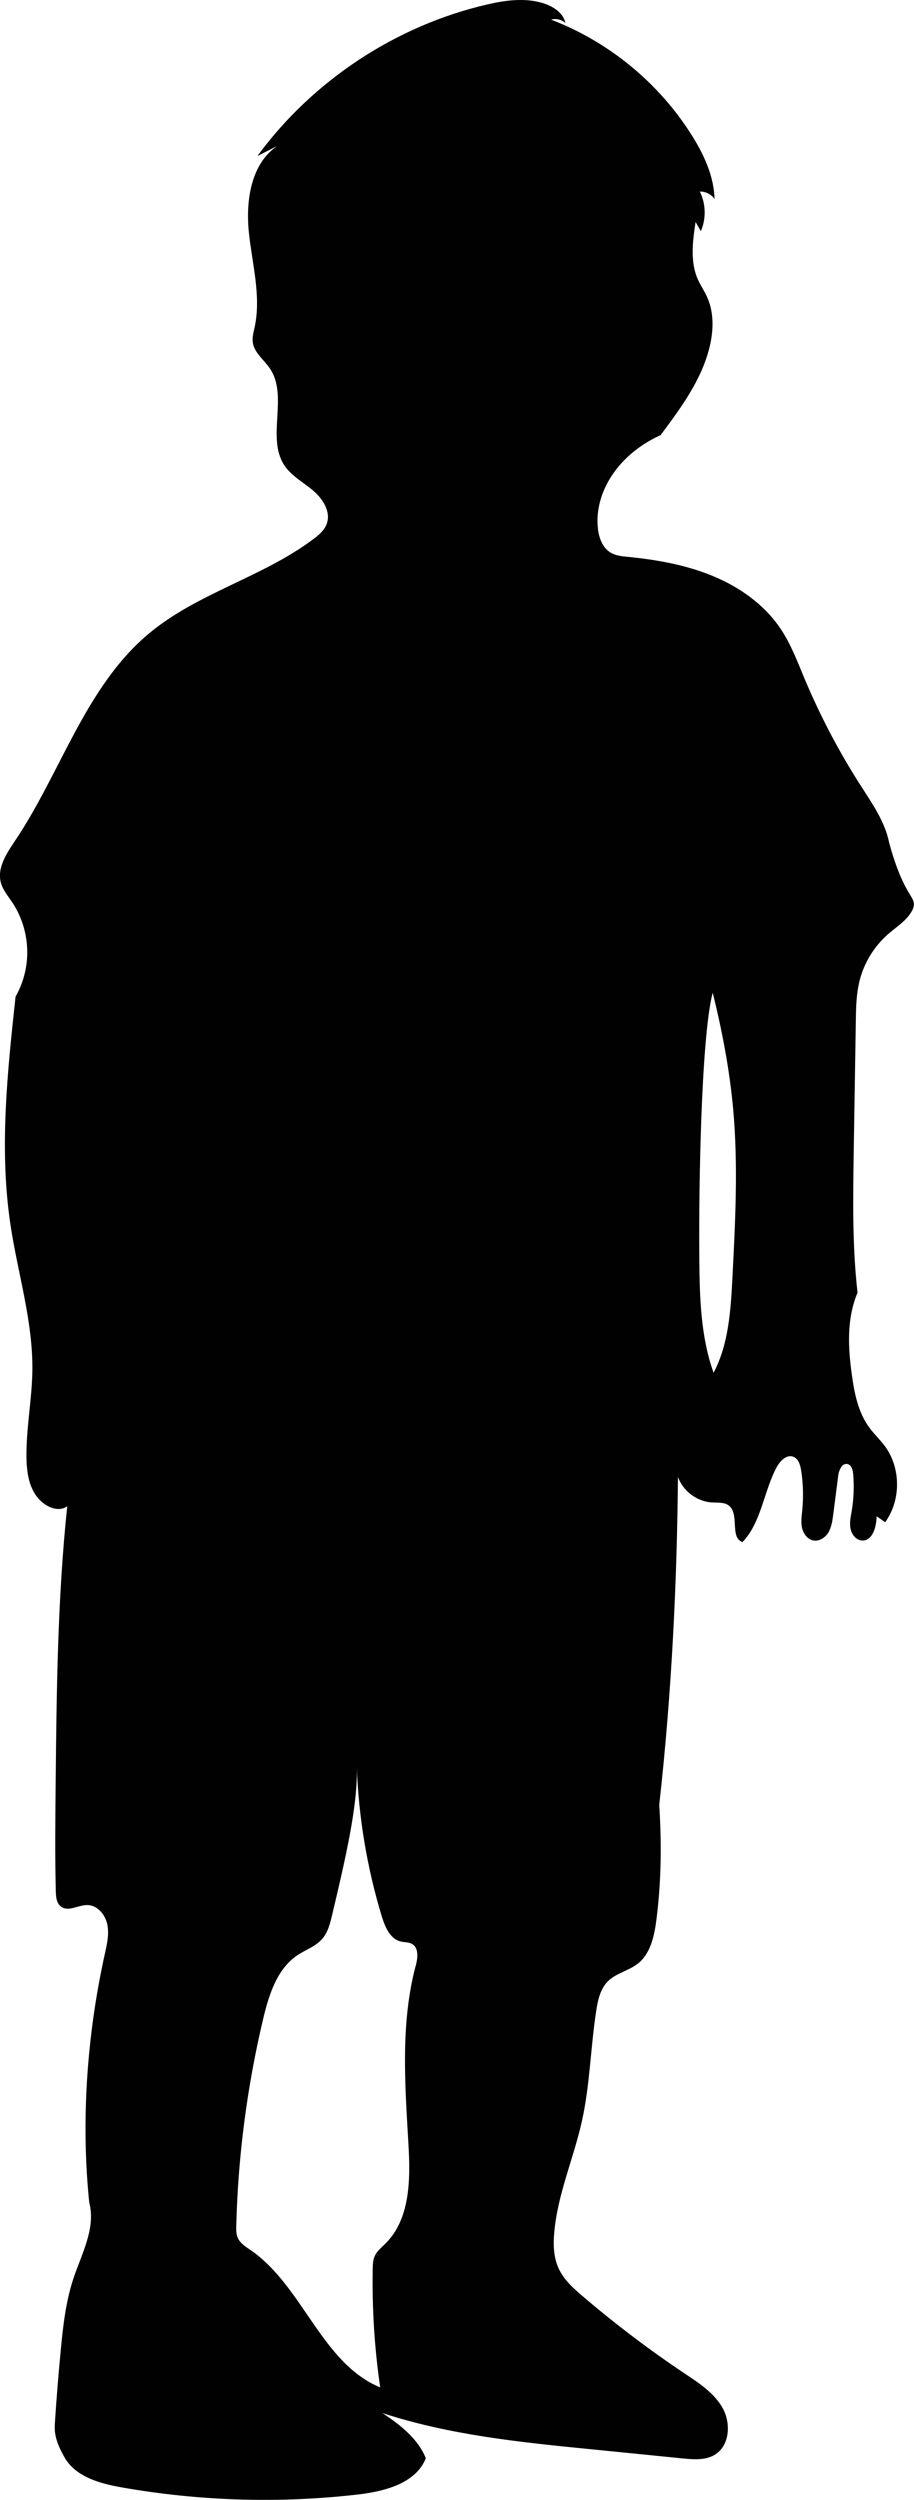 <?xml version="1.0" encoding="UTF-8"?><svg id="Laag_1" xmlns="http://www.w3.org/2000/svg" viewBox="0 0 282.11 771.37"><path d="M280.96,276.18c-2.91-4.64-4.81-9.92-6.51-16.1-1.27-6.49-5.19-12.06-8.75-17.61-6.75-10.52-12.57-21.62-17.4-33.13-2.19-5.24-4.2-10.6-7.35-15.31-5-7.45-12.64-12.88-20.93-16.29-8.29-3.44-17.23-5.02-26.16-5.91-1.85-.17-3.8-.36-5.41-1.32-2.45-1.49-3.56-4.47-3.89-7.33-.74-6.17,1.37-12.49,5.05-17.54,3.65-5.05,8.77-8.89,14.27-11.36,6.22-8.31,12.59-16.94,15.09-27.01,1.3-5.19,1.47-10.86-.77-15.74-.84-1.83-1.99-3.48-2.81-5.33-2.43-5.48-1.59-11.77-.7-17.71.53.94,1.08,1.9,1.63,2.84,1.68-3.87,1.56-8.46-.31-12.21,1.78-.07,3.56.84,4.54,2.31-.19-7.11-3.32-13.84-7.14-19.87-10.14-16.05-25.56-28.71-43.3-35.49,1.51-.46,3.27-.05,4.4,1.06-.6-3.1-3.65-5.09-6.66-6.08-5.96-1.95-12.64-.79-17.4.31-28.21,6.51-53.89,23.45-71.02,46.8,2.04-1.03,4.06-2.07,6.1-3.1-8.1,5.55-9.71,16.87-8.72,26.62,1.01,9.75,3.84,19.63,1.8,29.22-.34,1.54-.79,3.12-.6,4.69.43,3.29,3.53,5.45,5.36,8.22,5.69,8.55-1.27,21.36,4.45,29.86,2.21,3.27,5.89,5.19,8.87,7.74,3,2.55,5.53,6.58,4.13,10.28-.72,1.97-2.43,3.41-4.11,4.66-15.64,11.77-35.78,16.6-50.79,29.17-19.53,16.34-27.03,42.62-41.18,63.77-2.67,3.96-5.74,8.53-4.45,13.14.6,2.16,2.09,3.94,3.36,5.81,5.65,8.36,6.56,19.73,1.15,29.29-2.52,23.31-5.05,46.92-1.61,70.11,2.23,15.09,6.99,29.94,6.8,45.19-.12,8.89-1.9,17.73-1.83,26.65.05,4.11.55,8.41,2.84,11.82,2.28,3.41,6.82,5.62,9.75,3.46-3,28.54-3.29,57.3-3.58,85.99-.1,10.91-.22,21.82.05,32.72.02,1.8.22,3.84,1.68,4.88,2.23,1.61,5.24-.53,8-.53,3.1,0,5.55,2.88,6.2,5.91.65,3.03-.07,6.13-.74,9.15-5.69,25.71-7.35,52.28-4.81,76.79,2.07,7.86-2.35,15.76-4.93,23.5-2.28,6.92-3.12,14.22-3.82,21.48-.72,7.52-1.35,15.04-1.83,22.58-.19,2.69-.31,5.57,3.32,11.65,3.7,5.67,11,7.54,17.66,8.7,23.81,4.16,48.22,4.9,72.22,2.16,8.39-.94,18.14-3.39,21.26-11.22-2.19-5.5-7.11-9.85-13.43-13.96,20.88,6.85,42.94,9.06,64.8,11.22,9.35.94,18.69,1.87,28.06,2.81,3.29.31,6.87.6,9.73-1.13,4.61-2.74,5.09-9.63,2.5-14.34-2.57-4.69-7.28-7.76-11.75-10.74-10.96-7.33-21.48-15.3-31.52-23.88-2.88-2.45-5.79-5.07-7.38-8.51-1.59-3.44-1.71-7.35-1.37-11.12,1.03-11.87,6.05-23.02,8.6-34.65,2.43-11.08,2.62-22.54,4.35-33.73.5-3.29,1.25-6.78,3.6-9.13,2.55-2.55,6.44-3.24,9.27-5.48,3.94-3.12,5.07-8.55,5.72-13.55,1.42-11.24,1.68-22.63.87-35.46,3.87-34.5,5.5-69.24,5.77-101.15,1.56,4.37,5.89,7.62,10.52,7.88,1.8.1,3.8-.14,5.21.98,3.34,2.62.19,9.92,4.2,11.24,5.84-6.15,6.51-15.5,10.48-22.99,1.06-1.97,3.05-4.11,5.17-3.34,1.61.6,2.19,2.55,2.45,4.25.62,4.04.74,8.15.34,12.21-.17,1.83-.46,3.68-.07,5.48.41,1.78,1.63,3.53,3.44,3.89,1.87.36,3.75-.86,4.71-2.5.96-1.63,1.23-3.58,1.47-5.45.53-3.99,1.03-7.98,1.54-11.99.22-1.73,1.18-4.01,2.88-3.63,1.25.29,1.63,1.85,1.75,3.12.31,3.8.17,7.64-.46,11.39-.31,1.8-.72,3.65-.36,5.43.34,1.8,1.71,3.53,3.53,3.65,3.27.19,4.47-4.2,4.52-7.47.89.6,1.78,1.2,2.64,1.83,4.92-6.78,4.88-16.77-.1-23.5-1.49-1.99-3.32-3.7-4.78-5.69-3.51-4.76-4.66-10.79-5.45-16.63-1.1-8.17-1.61-16.79,1.8-25.04-1.63-14.32-1.39-28.76-1.18-43.15.22-13.43.43-26.86.65-40.29.05-4.28.12-8.6,1.15-12.73,1.39-5.62,4.56-10.76,8.94-14.54,2.43-2.11,5.29-3.87,6.97-6.61.55-.84.96-1.85.84-2.86-.12-.91-.65-1.73-1.13-2.5ZM128.25,606.76c-4.66,17.76-3.24,36.45-2.19,54.78.65,10.88.6,23.21-7.18,30.83-1.15,1.15-2.47,2.19-3.17,3.65-.6,1.27-.65,2.71-.67,4.13-.22,12.21.55,24.43,2.31,36.52-18.16-7.54-23.81-31.23-40-42.38-1.49-1.03-3.12-2.02-3.89-3.63-.6-1.25-.58-2.69-.53-4.06.55-21.38,3.34-42.72,8.27-63.55,1.78-7.47,4.25-15.5,10.62-19.75,2.55-1.71,5.6-2.71,7.62-5.02,1.78-2.04,2.45-4.78,3.08-7.42,4.04-17.08,8.07-34.14,7.59-45.99.55,15.76,3.17,31.47,7.76,46.56.99,3.17,2.52,6.8,5.74,7.62,1.2.31,2.52.17,3.6.79,2.16,1.27,1.71,4.49,1.06,6.92ZM226.06,394.39c-.53,9.99-1.15,20.35-5.81,29.19-3.94-11.03-4.3-23.02-4.4-34.74-.12-14.63.1-29.26.62-43.9.58-15.62,1.68-31.81,3.51-38.63,2.93,11.82,5.21,23.81,6.32,35.94,1.56,17.32.65,34.77-.24,52.14Z" fill="#010101" stroke-width="0"/></svg>